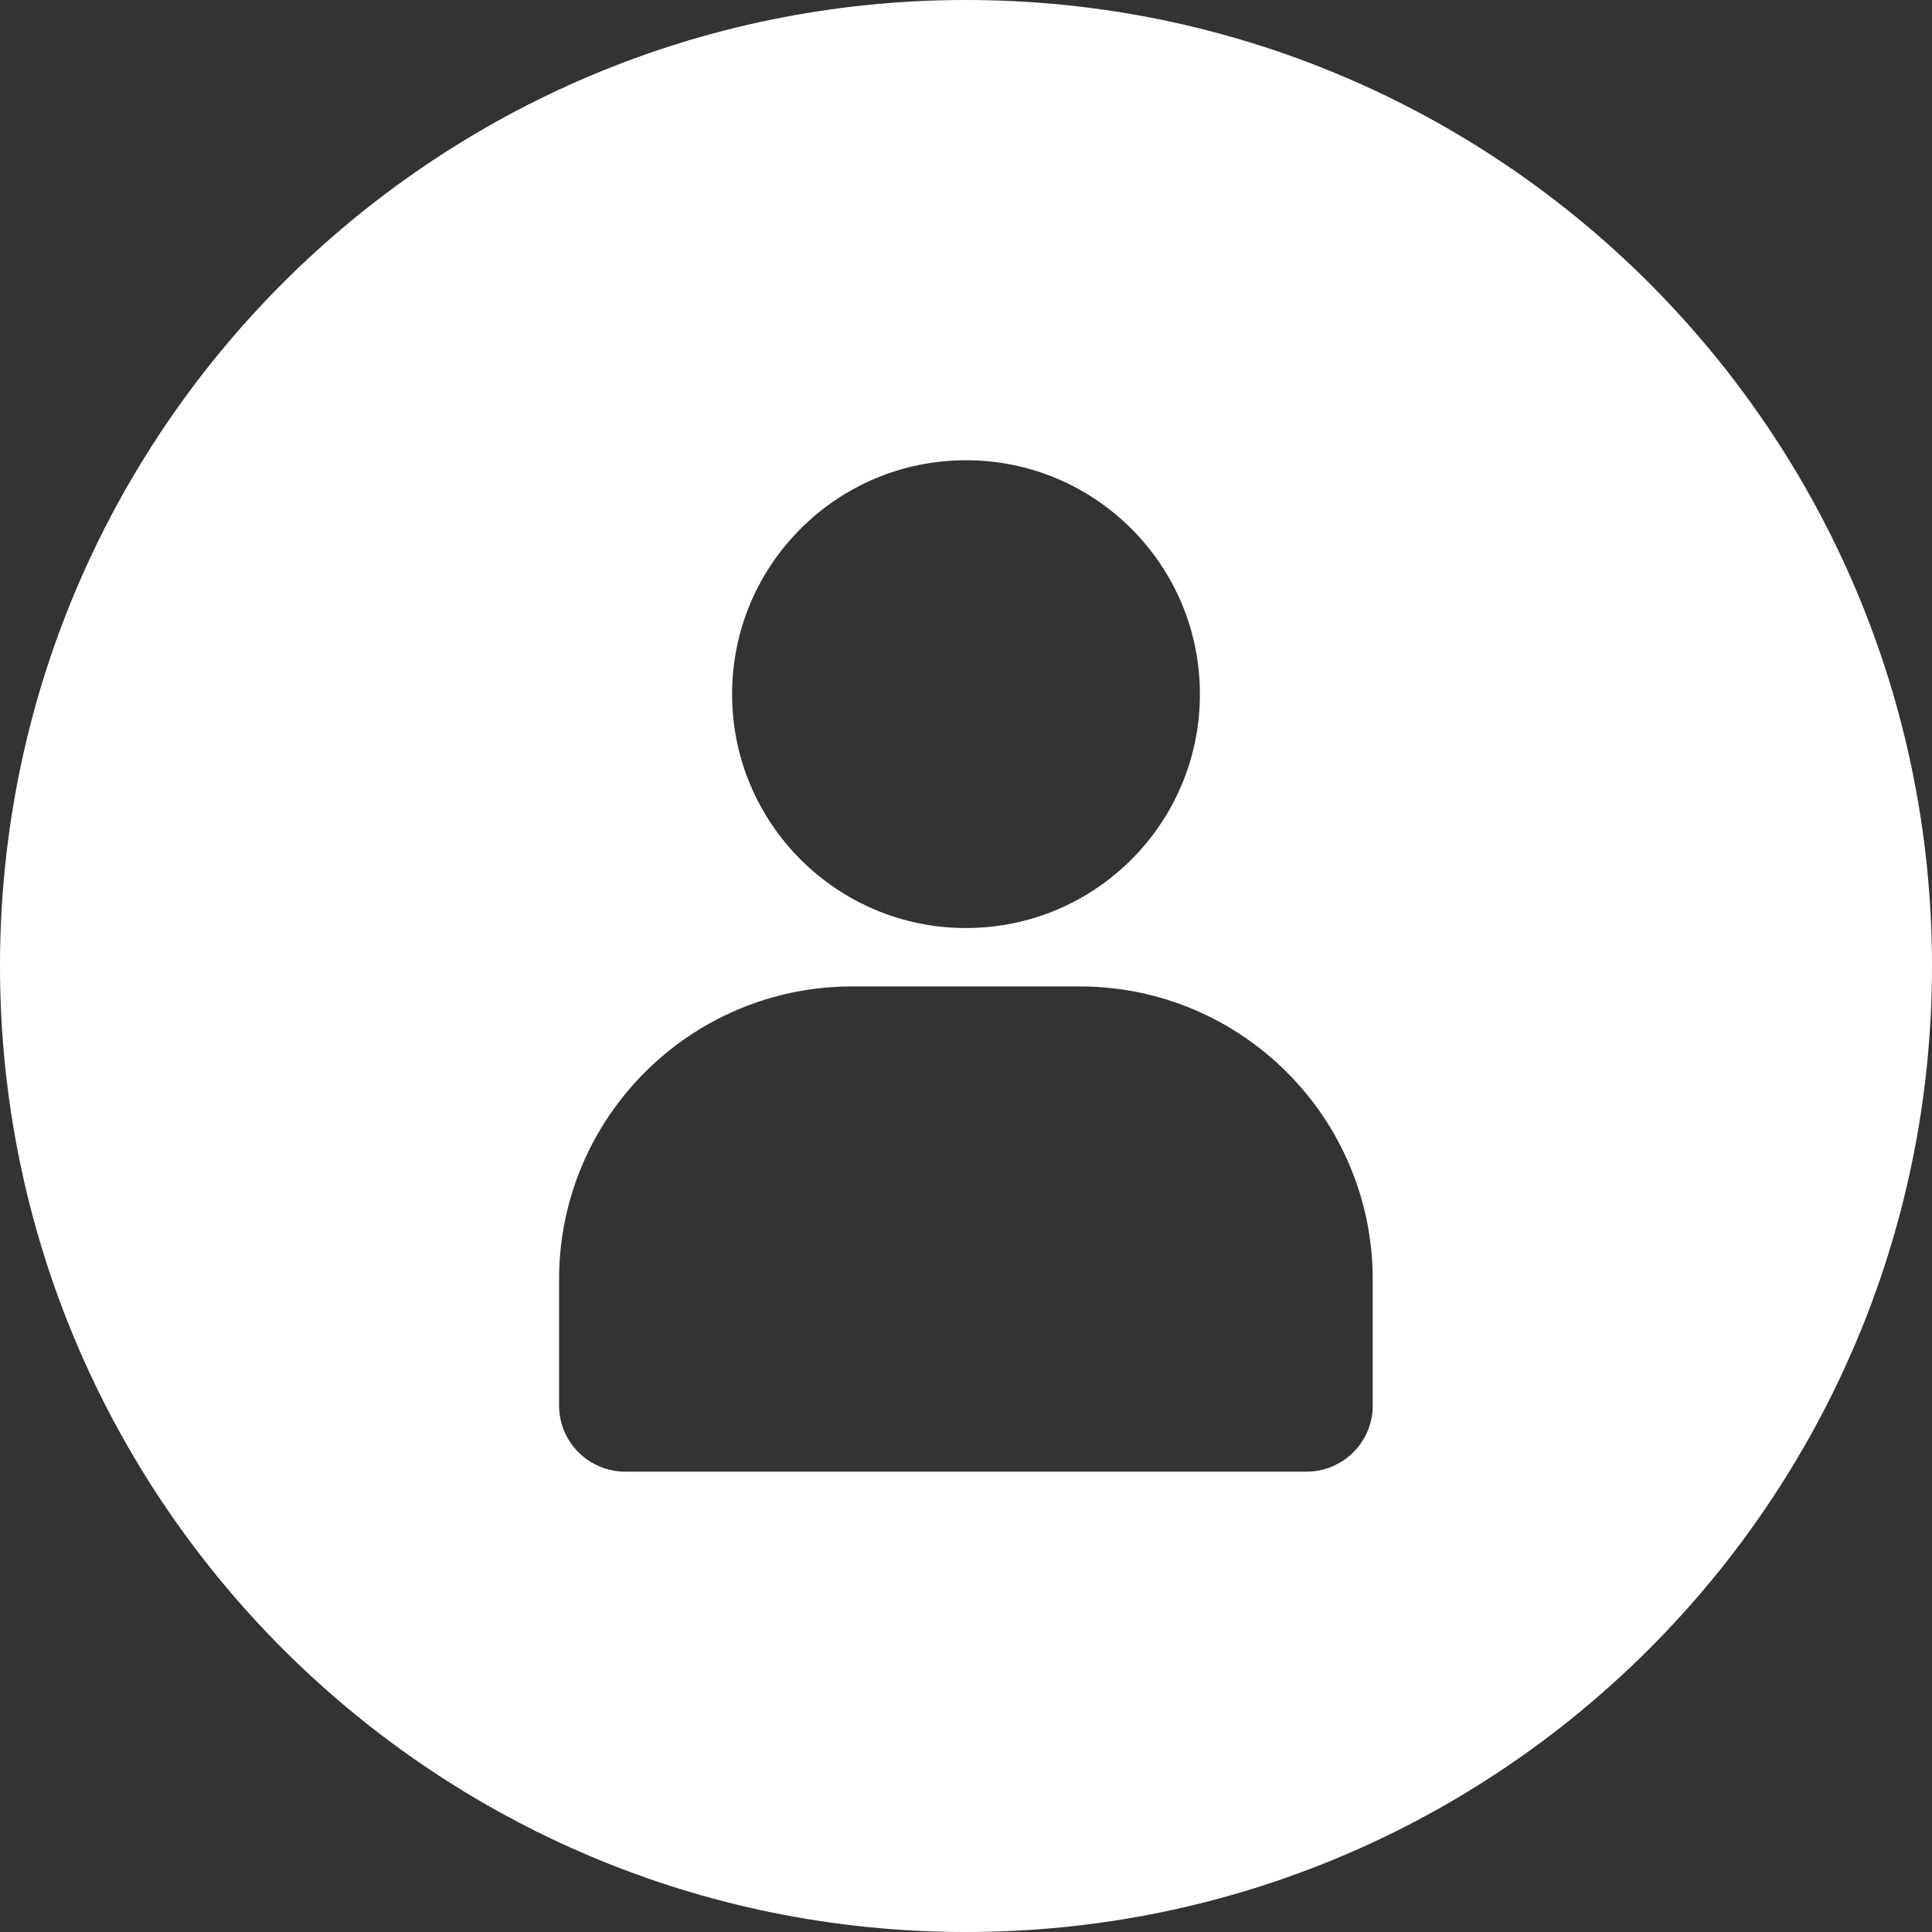 <?xml version="1.0" encoding="utf-8"?>
<!-- Generator: Adobe Illustrator 16.0.3, SVG Export Plug-In . SVG Version: 6.00 Build 0)  -->
<!DOCTYPE svg PUBLIC "-//W3C//DTD SVG 1.1//EN" "http://www.w3.org/Graphics/SVG/1.1/DTD/svg11.dtd">
<svg version="1.1" id="Слой_1" xmlns="http://www.w3.org/2000/svg" xmlns:xlink="http://www.w3.org/1999/xlink" x="0px" y="0px"
	 width="54px" height="54px" viewBox="0 0 54 54" enable-background="new 0 0 54 54" xml:space="preserve">
<rect x="0" y="0" width="54" height="54" fill="#333333" stroke="none"/>
<path fill="#FFFFFF" d="M27,0C12.088,0,0,12.088,0,27s12.088,27,27,27s27-12.088,27-27S41.911,0,27,0z M27,12.864
	c3.611,0,6.538,2.927,6.538,6.538c0,3.61-2.927,6.537-6.538,6.537s-6.538-2.927-6.538-6.537C20.462,15.791,23.389,12.864,27,12.864z
	 M38.369,39.283c0,1.021-0.828,1.85-1.85,1.85H17.476c-1.021,0-1.85-0.828-1.85-1.85v-3.521c0-4.523,3.667-8.191,8.192-8.191
	c0.001,0,0.002,0,0.003,0h6.356c4.523,0,8.191,3.668,8.191,8.191V39.283z"/>
</svg>
